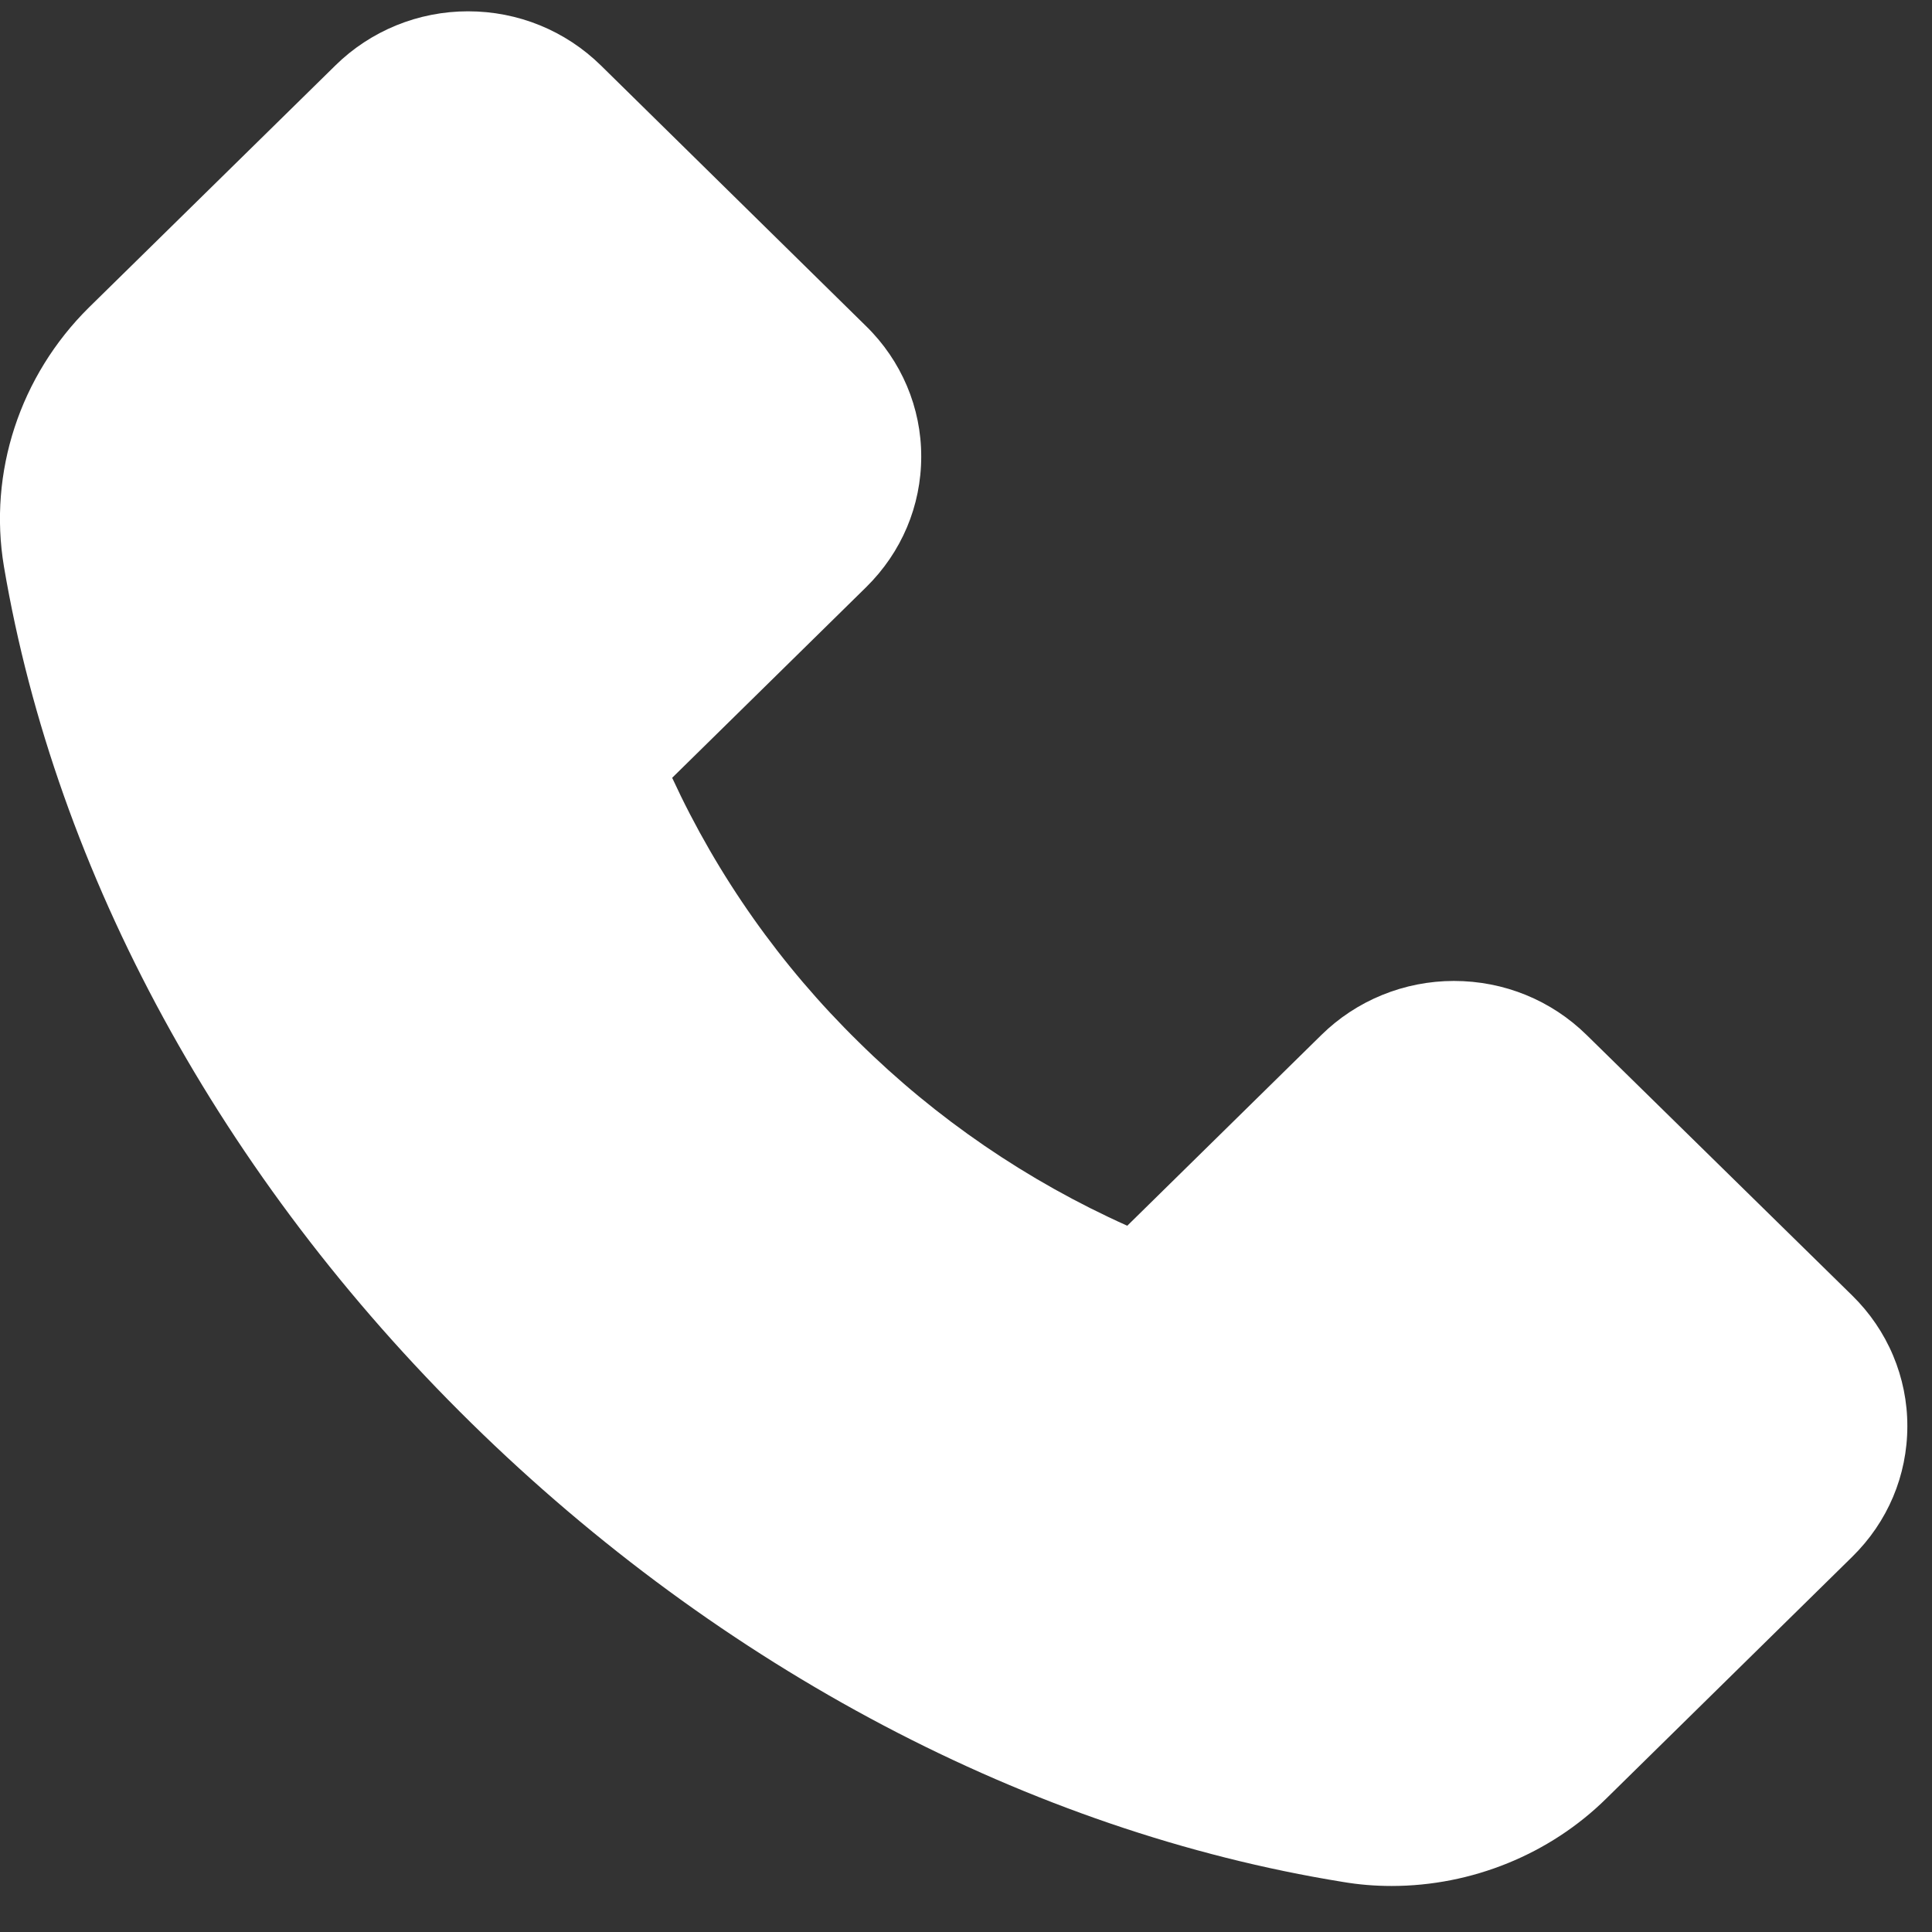 <svg width="34" height="34" viewBox="0 0 34 34" fill="none" xmlns="http://www.w3.org/2000/svg">
<rect x="0" y="0" width="34" height="34" fill="#333333" stroke="none"/>
<path d="M1.564 5.412L5.902 1.152C6.208 0.85 6.572 0.611 6.972 0.447C7.373 0.283 7.803 0.199 8.236 0.199C9.12 0.199 9.951 0.54 10.575 1.152L15.243 5.741C15.55 6.041 15.794 6.399 15.961 6.793C16.127 7.186 16.213 7.608 16.212 8.035C16.212 8.903 15.866 9.72 15.243 10.333L11.829 13.688C12.628 15.419 13.739 16.994 15.109 18.336C16.474 19.685 18.076 20.781 19.838 21.571L23.252 18.216C23.558 17.914 23.922 17.674 24.322 17.511C24.723 17.347 25.152 17.263 25.586 17.263C26.47 17.263 27.301 17.603 27.924 18.216L32.597 22.8C32.905 23.102 33.149 23.46 33.315 23.854C33.481 24.248 33.567 24.671 33.566 25.098C33.566 25.967 33.22 26.784 32.597 27.396L28.267 31.652C27.273 32.633 25.9 33.19 24.49 33.19C24.193 33.19 23.908 33.166 23.627 33.118C18.135 32.229 12.689 29.358 8.293 25.042C3.902 20.73 0.985 15.381 0.069 9.968C-0.208 8.315 0.35 6.613 1.564 5.412Z" fill="white"/>
</svg>
